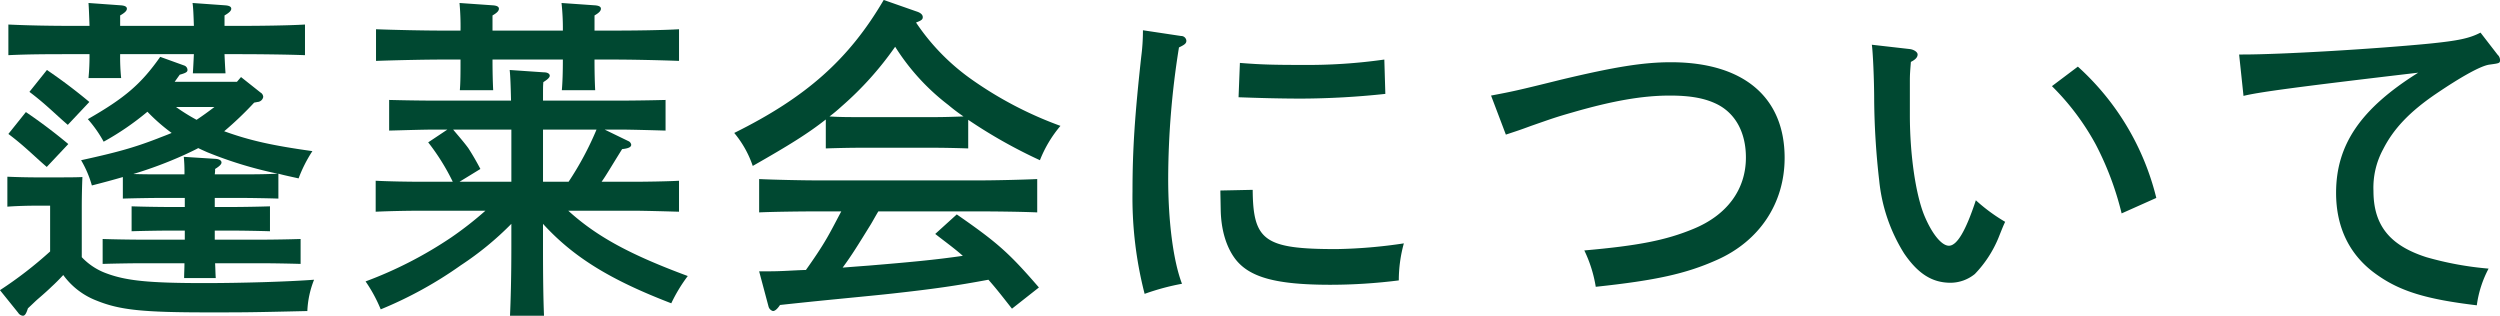 <svg id="txt_about01.svg" xmlns="http://www.w3.org/2000/svg" width="594.06" height="75.03" viewBox="0 0 594.06 75.03">
  <defs>
    <style>
      .cls-1 {
        fill: #004831;
        fill-rule: evenodd;
      }
    </style>
  </defs>
  <path id="蓬莱会について_" data-name="蓬莱会について  " class="cls-1" d="M811.782,2728.62h5.6c2.64,0,7.12.08,9.52,0.16v-5.92c1.441,0.4,3.041.72,4.8,1.12a32.714,32.714,0,0,1,3.28-6.48c-9.761-1.36-14.961-2.56-20.961-4.72a81.427,81.427,0,0,0,7.12-6.8l0.8-.16a1.458,1.458,0,0,0,1.36-1.2,1.267,1.267,0,0,0-.64-1.04l-4.64-3.68-0.96,1.12h-14.8l1.2-1.68c1.44-.4,1.84-0.64,1.84-1.12a1.139,1.139,0,0,0-.72-1.04l-5.76-2.08c-4.56,6.48-8.4,9.76-17.2,14.8a29.1,29.1,0,0,1,3.761,5.36,65.537,65.537,0,0,0,10.4-7.12,43.328,43.328,0,0,0,5.76,5.04c-1.12.48-2.24,0.88-3.44,1.36-5.6,2.16-9.68,3.28-18.081,5.12a25.159,25.159,0,0,1,2.561,6c2.8-.72,5.2-1.36,7.36-2v5.12c2.4-.08,6.96-0.16,9.6-0.16h5.12v2.16h-3.12c-3.04,0-7.2-.08-9.52-0.16v5.92c2.4-.08,6.88-0.16,9.52-0.16h3.12v2.16h-9.92c-3.04,0-7.2-.08-9.6-0.16v5.92c2.48-.08,6.96-0.16,9.6-0.16h9.84c0,1.28-.08,2.48-0.08,3.52h7.52c-0.08-.88-0.08-2.08-0.16-3.52h10.72c2.64,0,7.121.08,9.6,0.16v-5.92c-2.4.08-6.561,0.16-9.6,0.16h-10.8v-2.16h3.52c2.64,0,7.12.08,9.6,0.16v-5.92c-2.4.08-6.561,0.16-9.6,0.16h-3.52v-2.16Zm0-5.6a6.882,6.882,0,0,0,.08-1.28c1.04-.64,1.52-1.12,1.52-1.52,0-.48-0.48-0.8-1.36-0.88l-7.6-.48a36.163,36.163,0,0,1,.16,4.16h-5.04c-2.4,0-4.8,0-7.12-.08a98.489,98.489,0,0,0,12.16-4.56c1.2-.56,2.24-1.04,3.28-1.6,0.64,0.32,1.36.64,2.08,0.96a95.443,95.443,0,0,0,16.8,5.12c-3.12.16-6.24,0.16-9.36,0.16h-5.6Zm-0.08-16c-1.36,1.04-2.8,2.08-4.24,3.04a44.834,44.834,0,0,1-4.88-3.04h9.12Zm-31.521,23.68c0-2.4.08-5.68,0.16-7.04-1.76.08-3.76,0.08-7.36,0.08h-3.52c-2.24,0-5.2-.08-6.96-0.16v7.12c1.92-.16,4.96-0.24,6.96-0.24h3.2v10.88a94.628,94.628,0,0,1-11.92,9.2l4.32,5.36a1.511,1.511,0,0,0,1.12.72c0.48,0,.8-0.48,1.2-1.76,1.04-.96,1.84-1.76,2.4-2.24,1.68-1.44,2.8-2.48,3.2-2.88,0.88-.8,1.76-1.68,2.8-2.8a17.547,17.547,0,0,0,7.921,6.08c5.52,2.24,10.96,2.8,26.48,2.8,8.8,0,9.92,0,23.6-.32a22.438,22.438,0,0,1,1.6-7.44c-6.321.48-17.361,0.8-26.081,0.8-13.2,0-18.56-.56-23.28-2.32a15.189,15.189,0,0,1-5.841-3.84v-12Zm37.121-36.24c4.88,0,11.681.08,15.921,0.24v-7.28c-4.08.24-10.881,0.32-15.921,0.32h-3.2v-2.48c1.12-.64,1.6-1.12,1.6-1.6s-0.48-.72-1.36-0.8l-7.84-.56c0.16,0.96.24,3.04,0.32,5.44H789.3v-2.48c1.12-.64,1.6-1.12,1.6-1.6s-0.48-.72-1.36-0.8l-7.761-.56c0.08,0.96.161,3.04,0.24,5.44h-3.36c-5.52,0-10.8-.08-15.92-0.32v7.28c5.12-.24,9.6-0.24,15.92-0.24h3.36a53.726,53.726,0,0,1-.24,5.68h7.761a48.992,48.992,0,0,1-.24-5.68h17.52q-0.12,2.64-.24,4.56h7.76q-0.12-1.68-.24-4.56h3.2Zm86.4,30.32c1.04-1.44,1.84-2.88,4.88-7.76,1.52-.16,2.16-0.48,2.16-1.04a1.119,1.119,0,0,0-.72-0.88l-5.6-2.72h3.28c3.04,0,8.241.16,11.2,0.24v-7.28c-2.8.08-7.921,0.16-11.2,0.16h-17.92c0-3.12,0-3.44.08-4.4,1.04-.64,1.52-1.12,1.52-1.52,0-.48-0.56-0.8-1.36-0.8l-8.16-.56c0.16,1.44.24,3.76,0.32,7.28H864.421c-3.52,0-8.08-.08-11.2-0.16v7.28c3.36-.08,7.84-0.24,11.2-0.24h2.64l-4.56,3.04a52.119,52.119,0,0,1,5.84,9.36h-7.12c-3.52,0-8.08-.08-11.2-0.24v7.36c3.36-.16,7.84-0.24,11.2-0.24H876.1a83.228,83.228,0,0,1-8.081,6.32,96.441,96.441,0,0,1-20.4,10.48,35.16,35.16,0,0,1,3.6,6.64,95.515,95.515,0,0,0,19.041-10.48,73.173,73.173,0,0,0,12-9.84v5.44c0,7.36-.16,12.8-0.32,16.4h8.08c-0.16-3.76-.24-8.96-0.24-16.4v-5.44c7.36,8.08,16.32,13.44,30.481,18.88a37.511,37.511,0,0,1,3.92-6.48c-13.361-4.96-21.441-9.2-28.4-15.52H910.9c3.04,0,8.241.16,11.2,0.24v-7.36c-2.8.16-7.921,0.24-11.2,0.24h-7.2Zm-13.92,0v-12.4H902.5a73.931,73.931,0,0,1-6.64,12.4h-6.08Zm-7.52,0H869.941l4.961-3.04c-0.88-1.68-1.84-3.36-2.88-4.96-1.12-1.52-2.4-2.96-3.6-4.4h13.841v12.4Zm23.92-29.04c4.88,0,11.681.16,15.921,0.32v-7.52c-4.08.24-10.881,0.32-15.921,0.32h-4.16v-3.6c1.12-.64,1.52-1.12,1.52-1.6s-0.48-.72-1.36-0.8l-8-.56a56.265,56.265,0,0,1,.32,6.56h-16.72v-3.6c1.12-.64,1.52-1.12,1.52-1.6s-0.48-.72-1.36-0.8l-8-.56a61.531,61.531,0,0,1,.24,6.56H866.1c-4.64,0-11.84-.16-16-0.32v7.52c4.4-.16,11.6-0.32,16-0.32h4.08c0,3.12,0,5.36-.16,7.28h7.921c-0.08-1.52-.16-4-0.16-7.28H894.5c0,3.12-.08,5.36-0.24,7.28h7.92c-0.08-1.52-.16-4-0.16-7.28h4.16Zm84.64,14.32a119.807,119.807,0,0,0,17.038,9.6,29.1,29.1,0,0,1,4.88-8.16,89.525,89.525,0,0,1-21.118-11.04,51.766,51.766,0,0,1-13.2-13.52c1.28-.48,1.6-0.72,1.6-1.28s-0.48-1.04-1.52-1.36l-7.76-2.72c-8.24,14.08-18.4,23.12-35.521,31.6a24.488,24.488,0,0,1,4.4,7.84c8.72-4.96,13.2-7.76,17.36-11.04v6.88c2.32-.08,5.681-0.16,8-0.16h17.84c2.32,0,5.68.08,8,.16v-6.8Zm-25.84-.64c-2.4,0-4.72,0-7.121-.16q1.442-1.08,2.881-2.4a77.435,77.435,0,0,0,12.72-14.16,52.783,52.783,0,0,0,12.64,13.84,42.361,42.361,0,0,0,3.6,2.72c-2.32.08-4.56,0.16-6.88,0.16h-17.84Zm42.638,40.48c-7.12-8.24-9.838-10.64-19.518-17.36l-5.12,4.64c2.24,1.76,4.48,3.36,6.56,5.2-6.56.96-12.72,1.52-22.32,2.32q-3.24.24-6.24,0.48c2.24-3.04,3.6-5.28,6.72-10.32,0.48-.8,1.04-1.84,1.76-3.04H992.9c4.24,0,10.558.08,14.318,0.24v-7.92c-3.6.16-9.918,0.32-14.318,0.32H955.461c-4.08,0-11.04-.16-14.32-0.32v7.92c3.44-.16,10.4-0.24,14.32-0.24h5.2c-1.121,2.08-2.161,4.16-3.361,6.24-1.52,2.64-3.28,5.2-5.04,7.68-2.88.08-5.68,0.32-8.56,0.32h-2.56l2.24,8.4a1.5,1.5,0,0,0,1.04,1.04q0.72,0,1.68-1.44c5.92-.64,6.8-0.72,10.72-1.12,13.041-1.28,13.041-1.28,16-1.6,10.08-1.12,15.04-1.84,22.8-3.28,2,2.24,3.76,4.56,5.6,6.88Zm24.72-61.12a48.181,48.181,0,0,1-.4,6.24c-1.52,13.84-2.08,22-2.08,32.08a91.734,91.734,0,0,0,2.88,24.32,55.848,55.848,0,0,1,8.88-2.4c-2.08-5.44-3.28-14.8-3.28-25.04a198.4,198.4,0,0,1,2.56-31.12c1.36-.64,1.76-0.96,1.76-1.6a1.24,1.24,0,0,0-1.28-1.12Zm22.72,15.92c4.4,0.16,9.52.32,14.96,0.32a193.984,193.984,0,0,0,19.92-1.12l-0.24-8.16a129.145,129.145,0,0,1-19.28,1.28c-6.96,0-10.08-.08-15.04-0.48Zm-4.32,22.16c0,0.48,0,.48.08,4.56,0.08,4.72,1.28,8.8,3.44,11.68,3.36,4.4,9.68,6.16,22.64,6.16a130.928,130.928,0,0,0,16.24-1.04,32.875,32.875,0,0,1,1.2-8.8,118.456,118.456,0,0,1-16.08,1.36c-17.04,0-19.76-2-19.84-14.08Zm67.84-13.28c2.88-.96,2.96-0.96,6-2.08,5.28-1.84,5.92-2.08,9.84-3.2,9.68-2.8,16.72-4,23.12-4,4.96,0,8.4.64,11.28,2.08,4.4,2.24,6.8,6.8,6.8,12.64,0,7.6-4.48,13.68-12.48,16.96-6.56,2.72-13.2,4-25.92,5.12a31.248,31.248,0,0,1,2.72,8.64c14.32-1.52,21.44-3.12,28.64-6.32,10.24-4.48,16.24-13.52,16.24-24.32,0-14.48-9.84-22.72-27.04-22.72-6.56,0-13.44,1.12-26.16,4.16-10.64,2.64-11.52,2.8-16.56,3.76Zm86.96-21.36c0.24,1.44.56,8.16,0.56,13.28a180.156,180.156,0,0,0,1.2,19.04,39.994,39.994,0,0,0,5.92,17.28c3.28,4.8,6.64,6.96,11.04,6.96a9.228,9.228,0,0,0,5.76-2.08,27.4,27.4,0,0,0,5.6-8.56c1.12-2.8,1.12-2.8,1.6-3.84a41.328,41.328,0,0,1-6.96-5.12c-2.4,7.28-4.48,10.8-6.4,10.8-1.76,0-4.08-2.88-5.92-7.36-2-5.04-3.36-14.32-3.36-23.68v-8.08c0-1.76.08-2.4,0.24-4.56,1.12-.56,1.6-1.12,1.6-1.76,0-.56-0.8-1.12-1.76-1.28Zm42.8,9.84a59.175,59.175,0,0,1,10.4,13.84,72.07,72.07,0,0,1,6.16,16.4l8.24-3.68a61.8,61.8,0,0,0-18.64-31.2Zm45.52,2.32c3.52-.88,12.32-2.08,41.52-5.52-13.68,8.56-19.52,17.12-19.52,28.56,0,8.32,3.28,14.96,9.68,19.44,5.52,3.92,11.68,5.84,23.76,7.28a25.725,25.725,0,0,1,2.8-8.72,76.878,76.878,0,0,1-14.8-2.72c-8.72-2.8-12.56-7.6-12.56-15.76a19.163,19.163,0,0,1,2.32-9.92c2.48-4.88,6.32-8.88,12.4-13.04,6.24-4.24,10.88-6.8,12.88-7.04,2.32-.32,2.48-0.32,2.48-1.12a1.723,1.723,0,0,0-.56-1.2l-4.08-5.28c-2.64,1.36-5.2,1.92-12.4,2.64-13.28,1.28-34.96,2.56-44.08,2.56h-0.88Z" transform="translate(-760.75 -2681.59)"/>
  <path id="蓬莱会について_2" data-name="蓬莱会について  " class="cls-1" d="M762.741,2713.42c3.845,2.89,6.04,5.2,9.12,7.84l5.12-5.44a125.413,125.413,0,0,0-10.08-7.6Z" transform="translate(-760.75 -2681.59)"/>
  <path id="蓬莱会について_3" data-name="蓬莱会について  " class="cls-1" d="M767.741,2703.42c3.845,2.89,6.04,5.2,9.12,7.84l5.12-5.44a125.413,125.413,0,0,0-10.08-7.6Z" transform="translate(-760.75 -2681.59)"/>
</svg>

